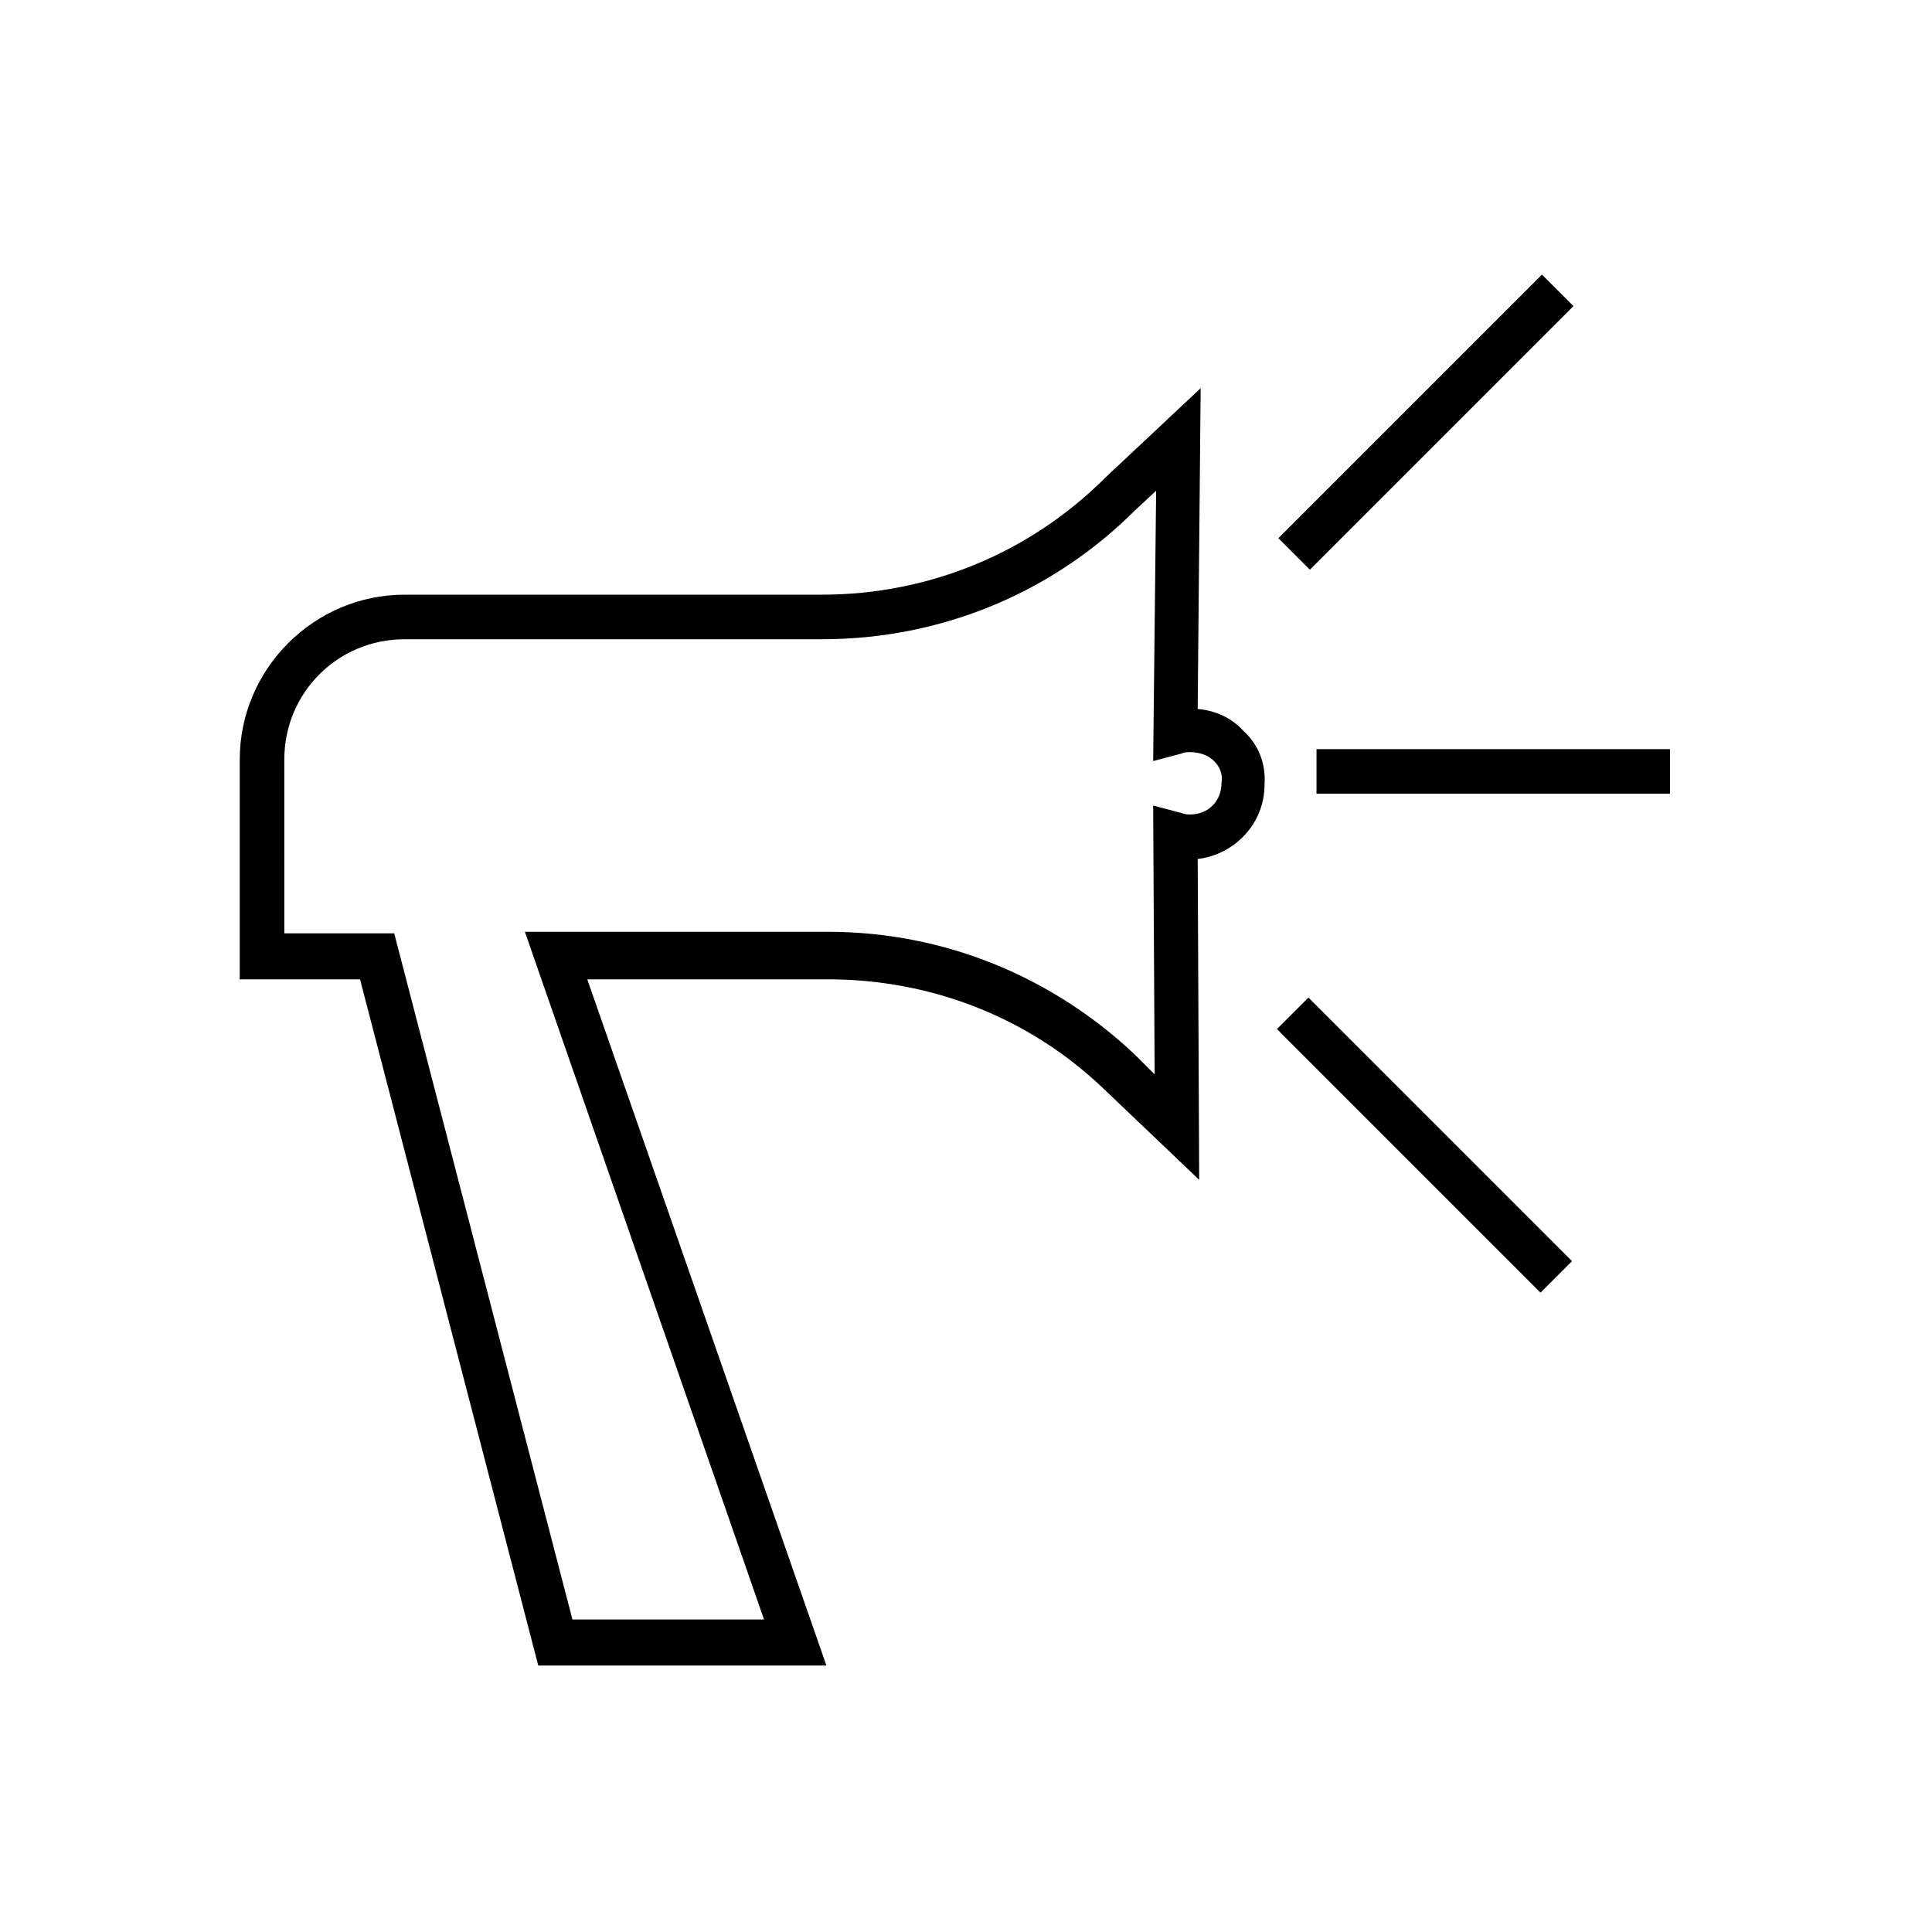 <?xml version="1.0" encoding="UTF-8"?>
<!-- Uploaded to: SVG Repo, www.svgrepo.com, Generator: SVG Repo Mixer Tools -->
<svg fill="#000000" width="800px" height="800px" version="1.1" viewBox="144 144 512 512" xmlns="http://www.w3.org/2000/svg">
 <g>
  <path d="m437 270.5c-20.074 20.074-46.836 31.094-75.176 31.094h-110.6c-24.008 0-43.691 19.68-43.691 43.691v58.254h31.883l47.23 181.84h76.359l-63.371-181.85h63.762c27.551 0 53.531 10.234 73.211 29.125l25.191 24.008-0.395-85.02c9.84-1.18 17.711-9.445 17.711-19.68 0.395-5.512-1.574-10.629-5.512-14.168-3.148-3.543-7.477-5.512-12.203-5.902l0.789-85.02zm28.734 75.176c1.574 1.574 2.363 3.543 1.969 5.902 0 4.723-3.543 8.266-8.266 8.266-0.789 0-1.18 0-2.363-0.395l-7.477-1.969 0.395 71.242-5.117-5.117c-22.043-20.859-50.773-32.668-81.477-32.668l-80.297 0.004 63.371 182.24h-50.773l-47.23-181.84h-29.125l-0.004-46.051c0-17.711 14.168-31.883 31.883-31.883h110.6c31.488 0 61.008-12.203 83.051-34.242l5.512-5.117-0.789 71.637 7.477-1.969c0.789-0.395 1.574-0.395 2.363-0.395 2.359 0 4.723 0.785 6.297 2.359z"/>
  <path d="m482.4 416.71 8.348-8.348 69.855 69.855-8.348 8.348z"/>
  <path d="m492.89 342.53h93.676v11.809h-93.676z"/>
  <path d="m482.78 286.63 69.855-69.855 8.348 8.348-69.855 69.855z"/>
 </g>
</svg>